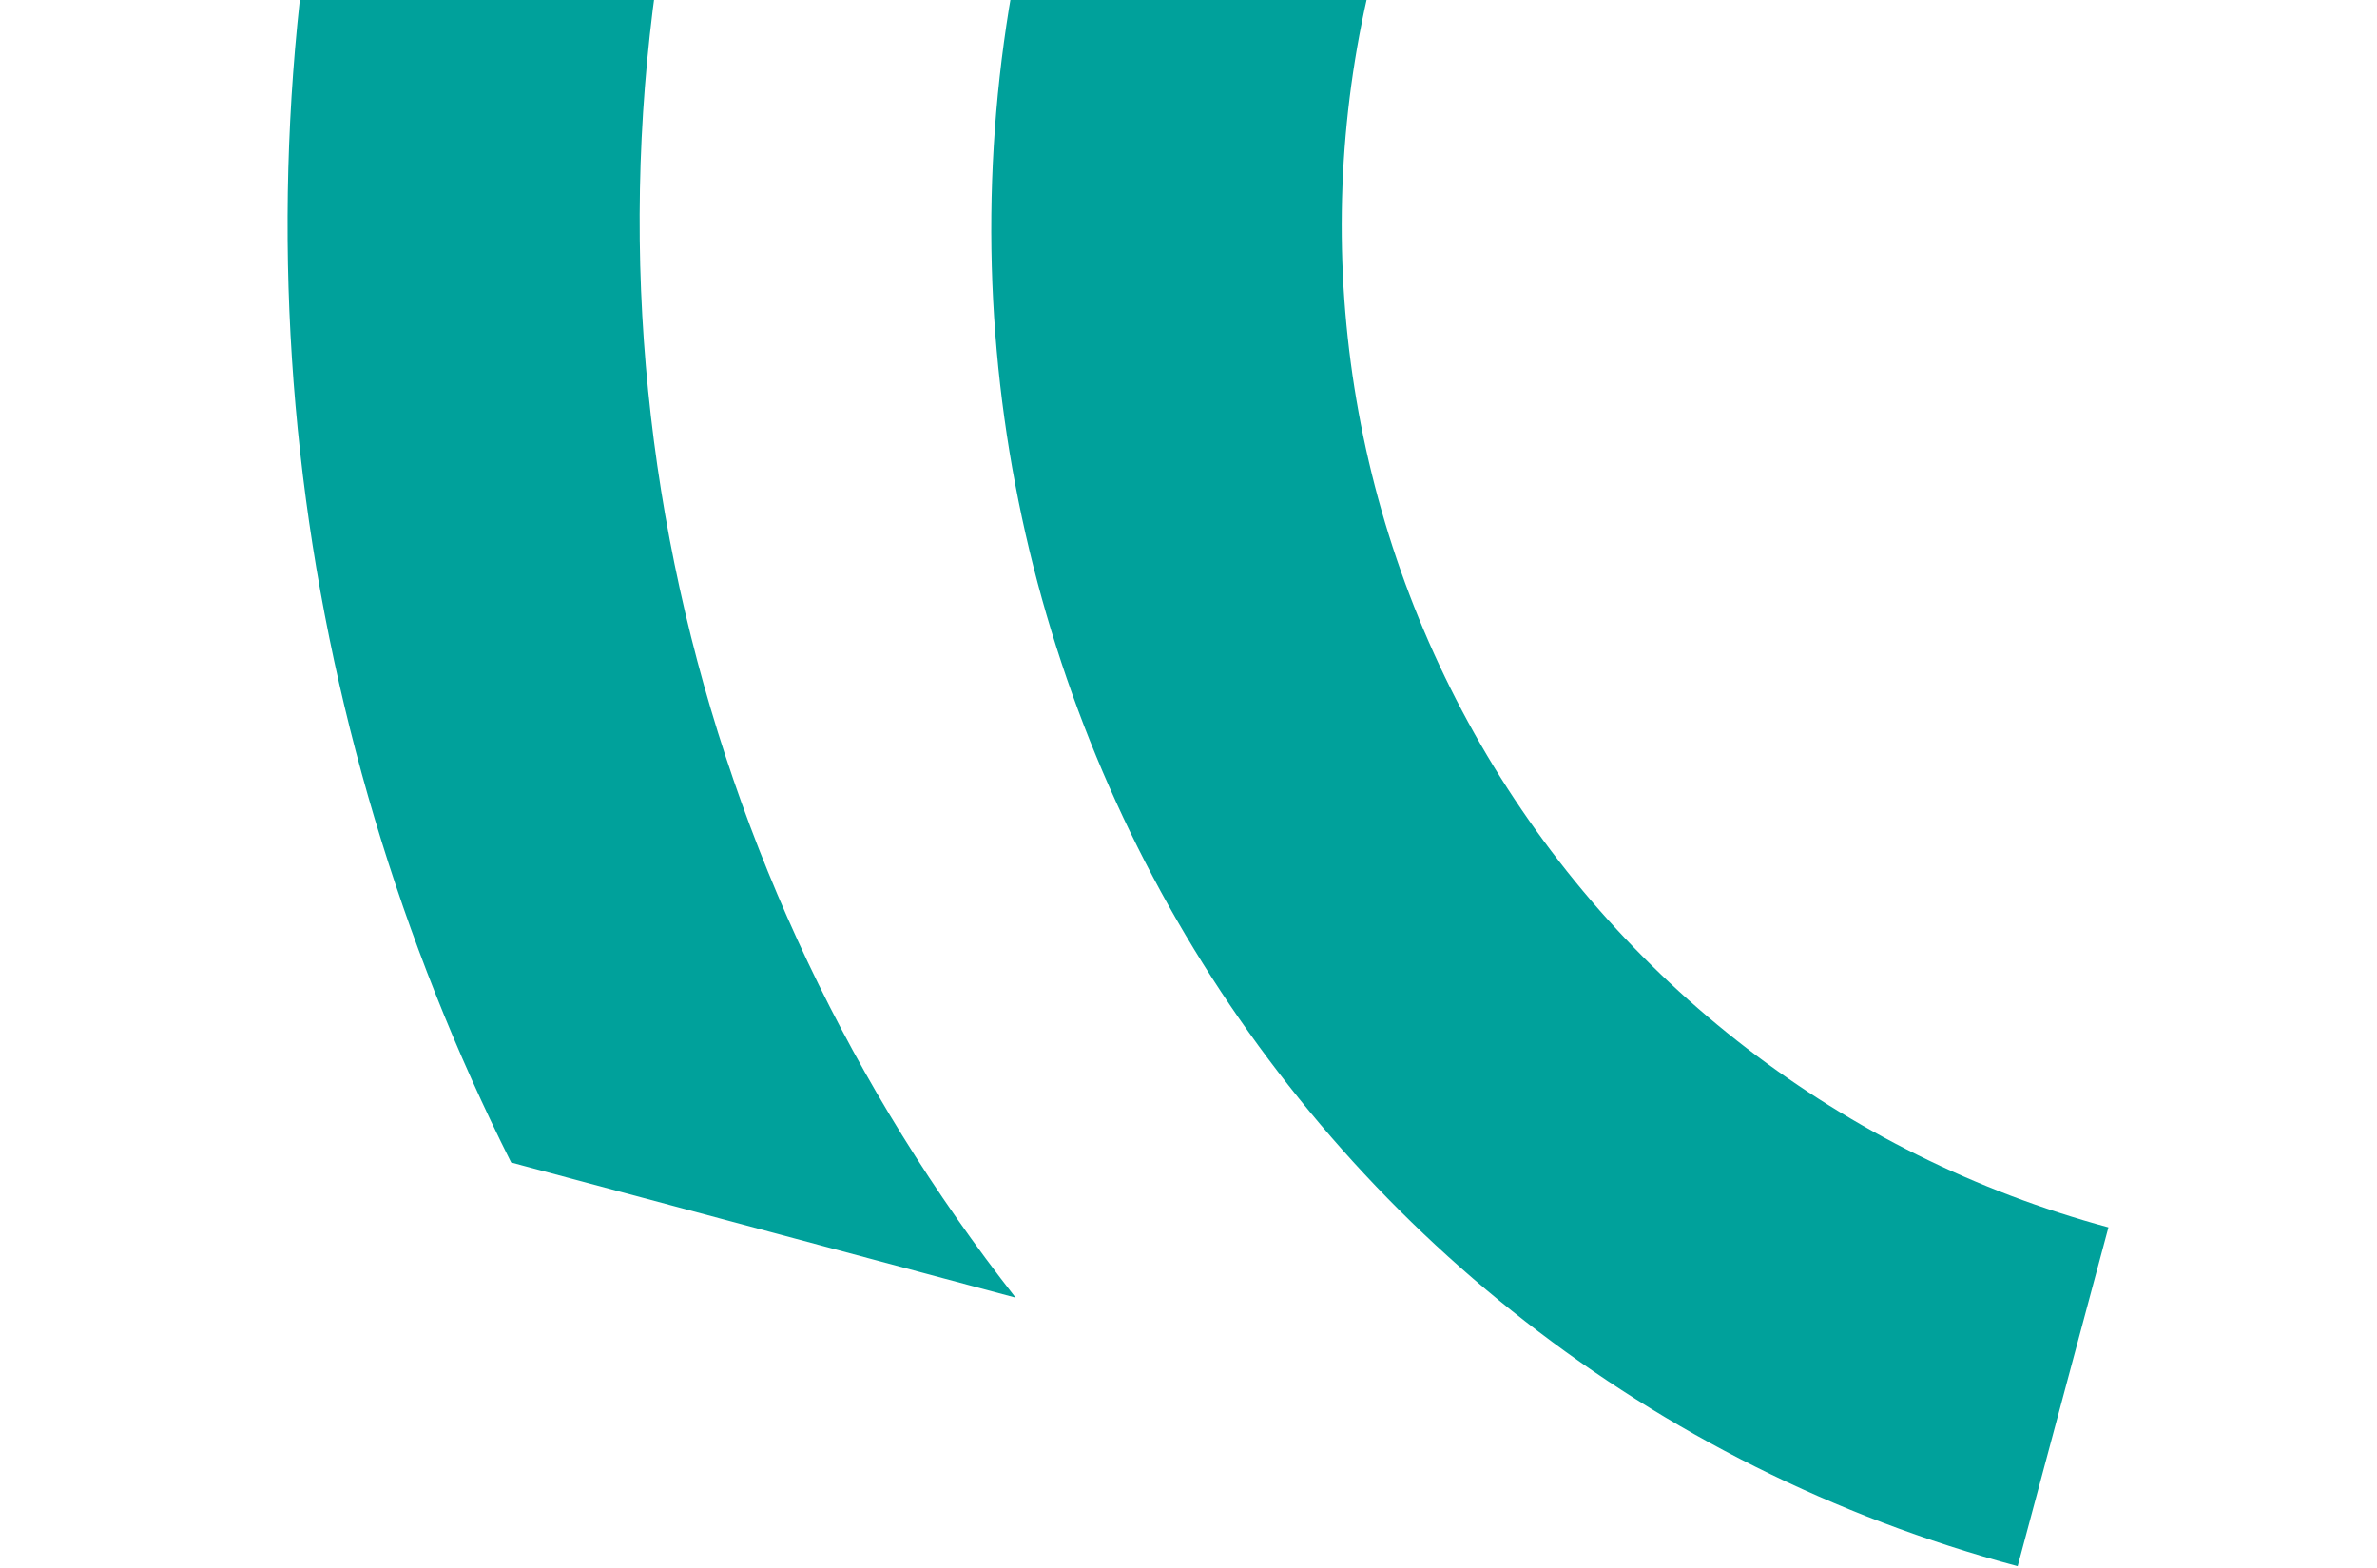 <svg xmlns="http://www.w3.org/2000/svg" width="919" height="606" viewBox="0 0 919 606" fill="none"><g clip-path="url(#clip0_23_3)"><path d="M780.069 605.475C494.45 528.943 325.13 234.945 401.625 -50.537L532.143 -15.565C504.951 86.942 519.461 196.046 572.5 287.882C625.539 379.719 712.79 446.812 815.168 474.486L780.069 605.475Z" fill="#00A19B"></path><path d="M197.631 449.411L392.662 501.669C266.727 341.195 213.184 126.676 269.834 -85.85L138.652 -121C85.349 77.93 112.043 278.942 197.631 449.411Z" fill="#00A19B"></path></g><defs><clipPath id="clip0_23_3"><rect width="919" height="606" fill="white"></rect></clipPath></defs></svg>